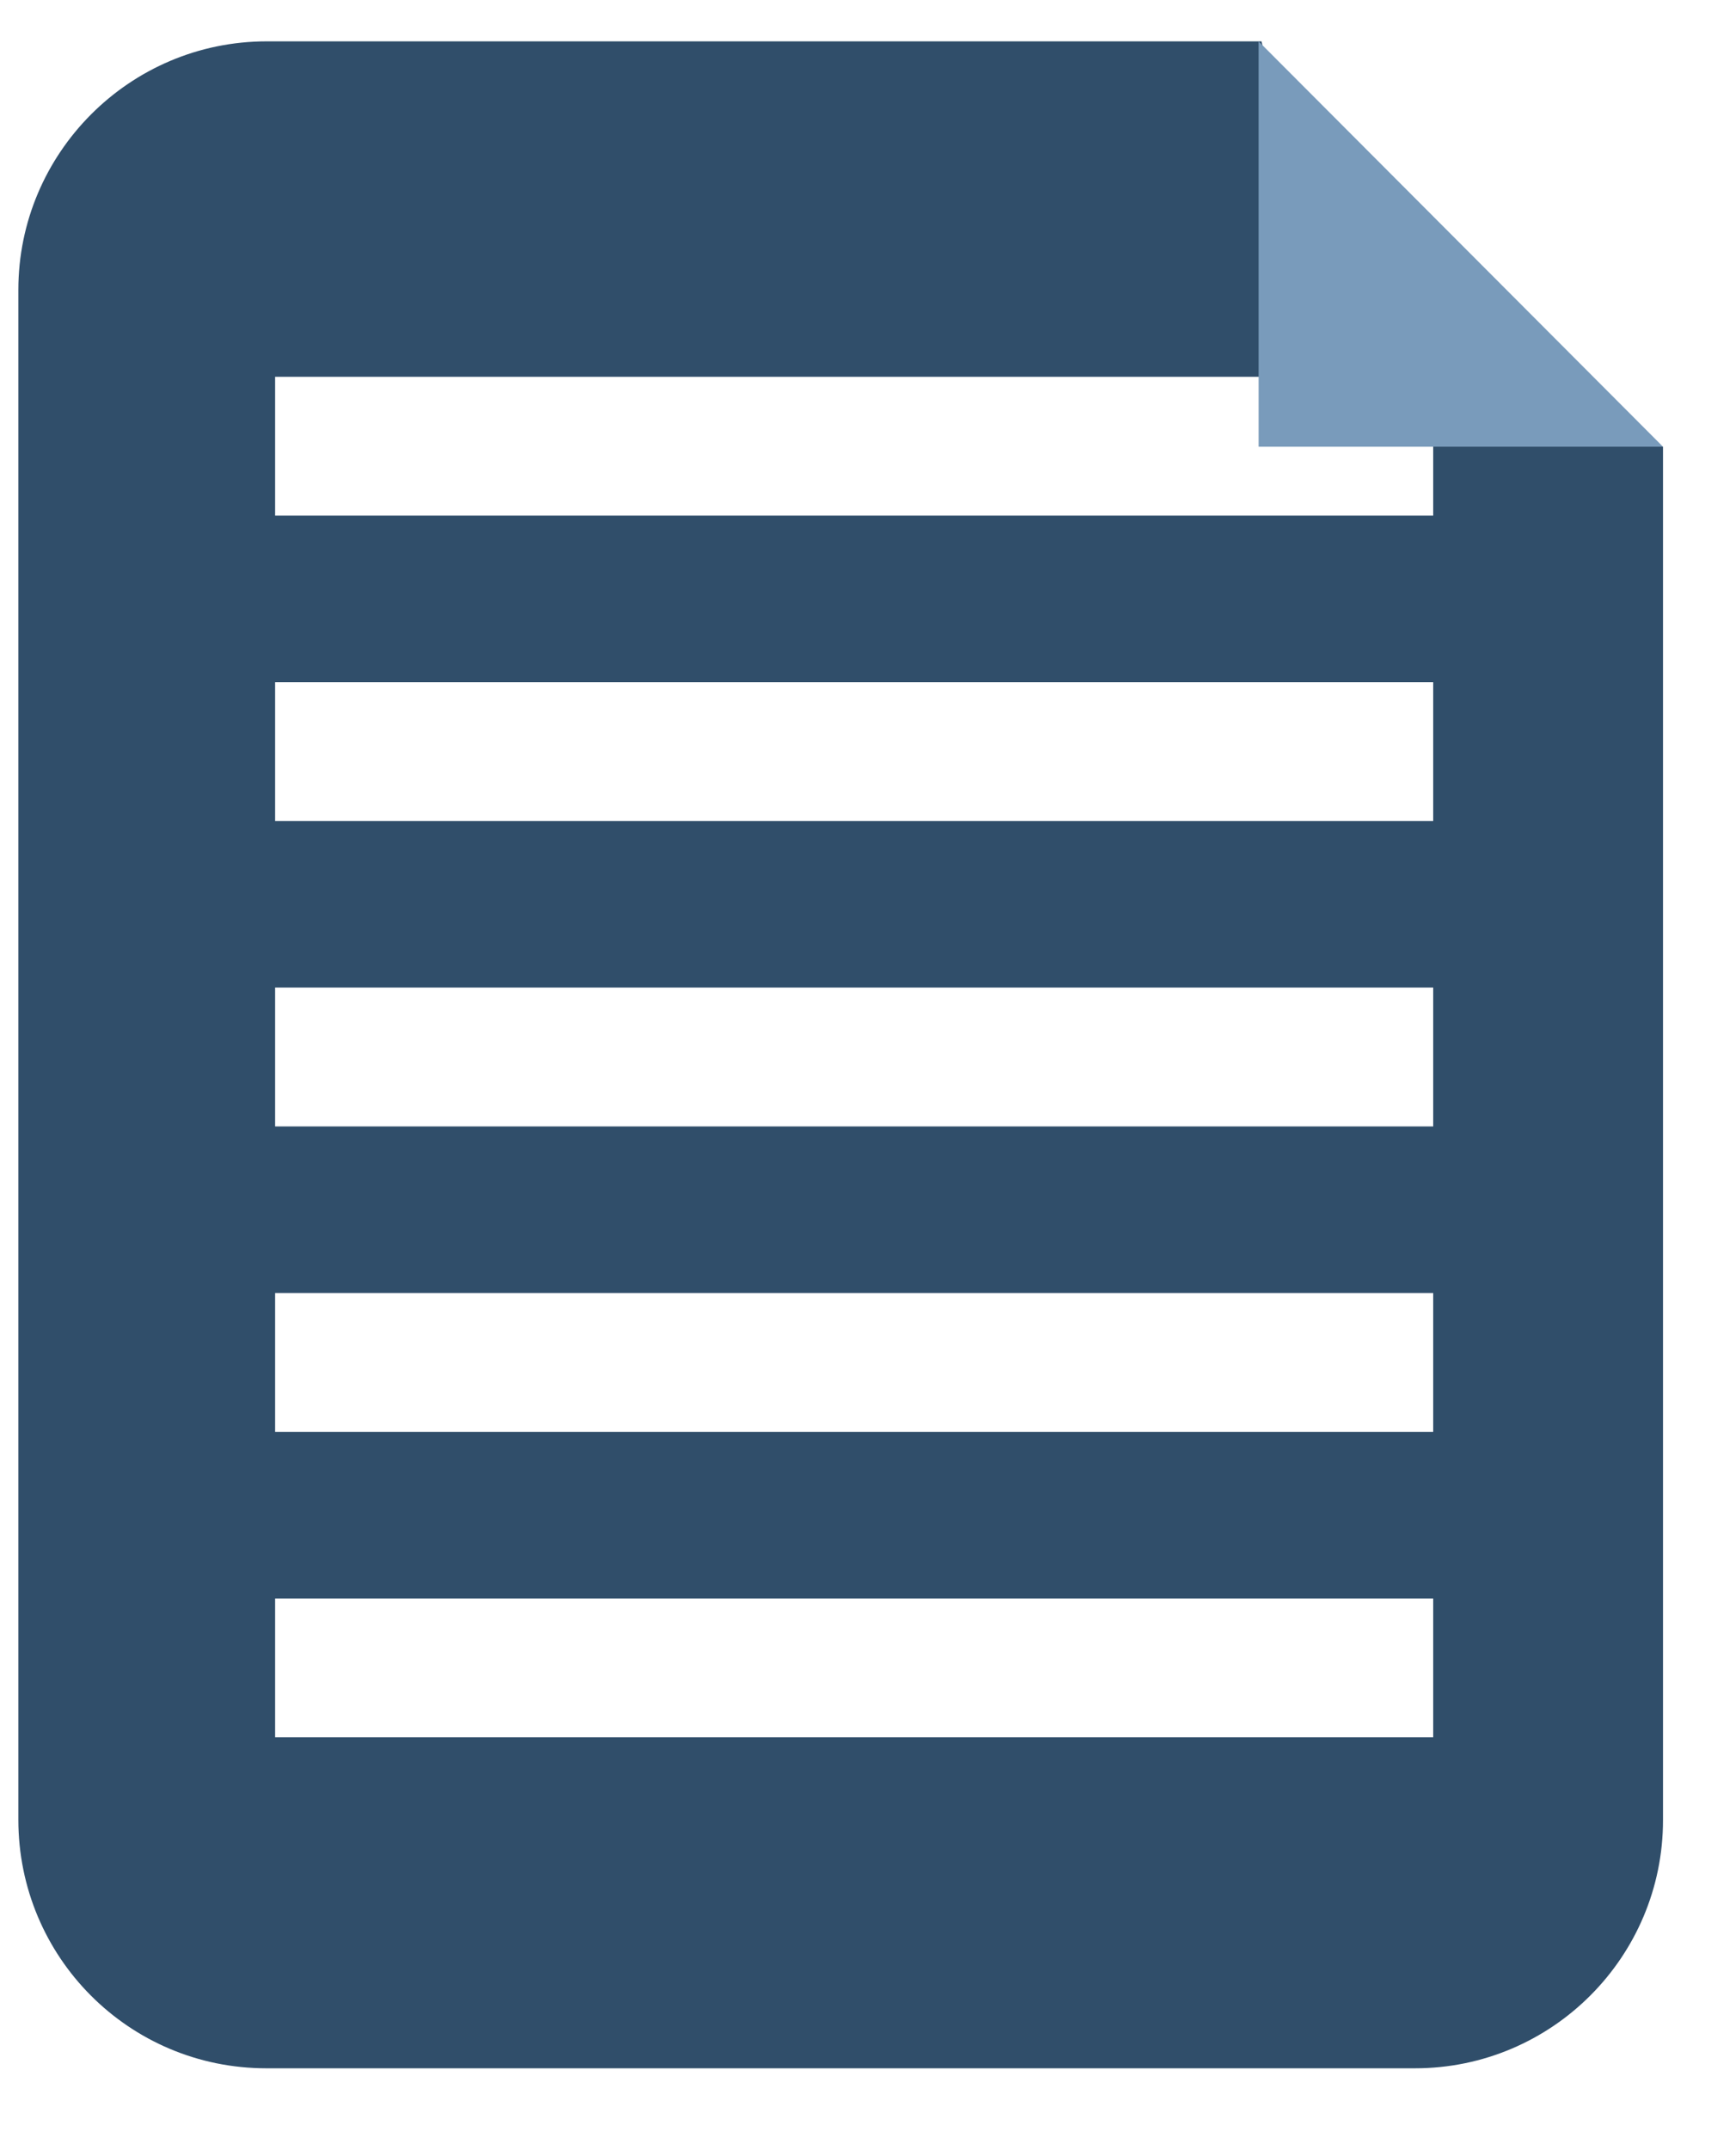 <?xml version="1.0" encoding="UTF-8" standalone="no"?>
<svg width="21px" height="26px" viewBox="0 0 21 26" version="1.1" xmlns="http://www.w3.org/2000/svg" xmlns:xlink="http://www.w3.org/1999/xlink">
    <!-- Generator: Sketch 3.7 (28169) - http://www.bohemiancoding.com/sketch -->
    <title>paper</title>
    <desc>Created with Sketch.</desc>
    <defs></defs>
    <g id="V3" stroke="none" stroke-width="1" fill="none" fill-rule="evenodd">
        <g id="1366---Landing-Topics" transform="translate(-673, -437)">
            <g id="Topics" transform="translate(118, 336)">
                <g id="main-topics" transform="translate(20, 84)">
                    <g id="4" transform="translate(475, 0)">
                        <g id="Group-33" transform="translate(40, 0)">
                            <g id="paper" transform="translate(20, 17.5)">
                                <path d="M17.337,4.425 L20.117,4.902 L20.117,21.51 C20.117,23.162 18.774,24.51 17.117,24.51 L3.222,24.51 C1.559,24.51 0.222,23.164 0.222,21.504 L0.222,3.005 C0.222,1.353 1.567,0 3.227,0 L11.164,0 L15.26,0 L16.26,4.056 L3.328,4.056 L3.328,5.735 L17.337,5.735 L17.337,4.425 Z M3.328,16.814 L17.337,16.814 L17.337,15.136 L3.328,15.136 L3.328,16.814 Z M3.328,20.508 L17.337,20.508 L17.337,18.829 L3.328,18.829 L3.328,20.508 Z M3.328,13.121 L17.337,13.121 L17.337,11.442 L3.328,11.442 L3.328,13.121 Z M3.328,9.428 L17.337,9.428 L17.337,7.749 L3.328,7.749 L3.328,9.428 Z" id="Combined-Shape" fill="#304E6A"></path>
                                <polygon id="Fill-8" fill="#799BBB" points="15.225 4.902 20.117 4.902 15.225 0"></polygon>
                            </g>
                        </g>
                    </g>
                </g>
            </g>
        </g>
    </g>
</svg>